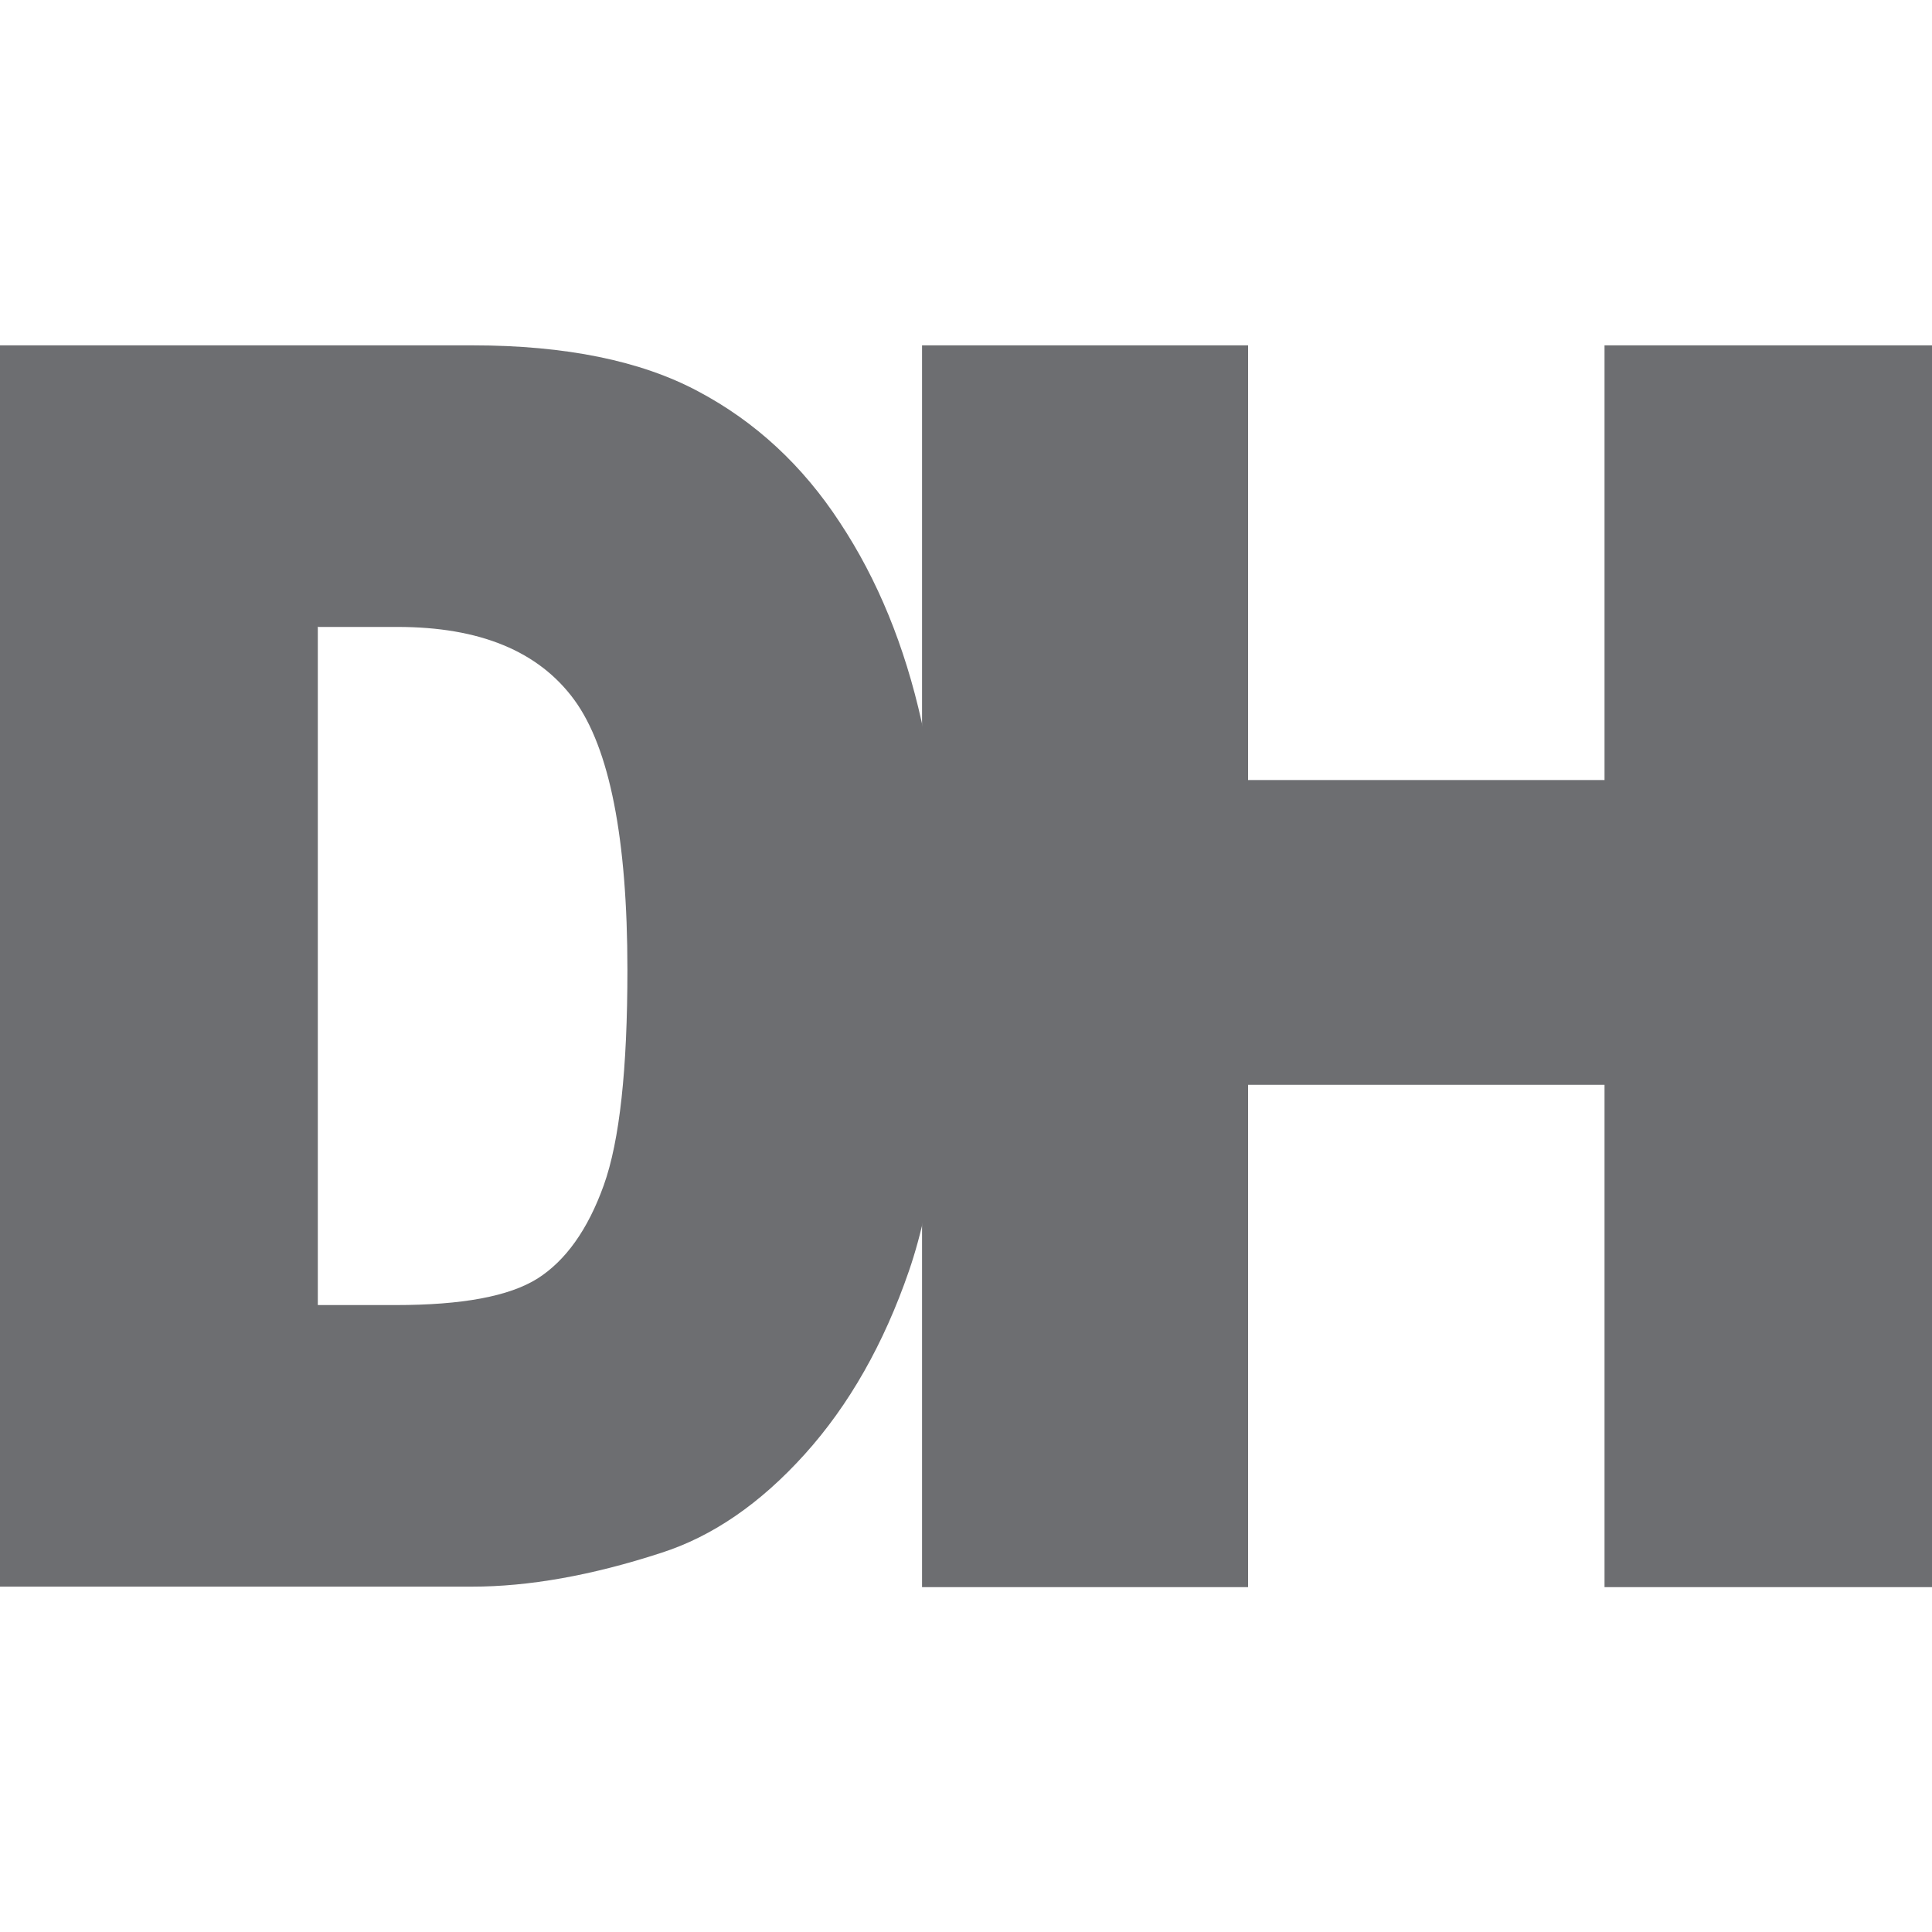 <?xml version="1.0" encoding="UTF-8"?>
<svg id="Layer_1" data-name="Layer 1" xmlns="http://www.w3.org/2000/svg" viewBox="0 0 40 40">
  <defs>
    <style>
      .cls-1 {
        fill: #6d6e71;
      }
    </style>
  </defs>
  <g id="g3782">
    <g id="text2996">
      <path id="path3017" class="cls-1" d="M0,7.15h9.78c1.93,0,3.49.32,4.67.95,1.19.63,2.17,1.54,2.94,2.72.78,1.18,1.34,2.55,1.69,4.12.35,1.57.52,3.23.52,4.98,0,2.75-.26,4.88-.78,6.39-.52,1.51-1.24,2.78-2.16,3.8-.92,1.02-1.91,1.7-2.97,2.04-1.44.47-2.75.7-3.92.7H0V7.15ZM6.58,12.97v14.05h1.61c1.38,0,2.35-.18,2.94-.55.58-.37,1.04-1.01,1.37-1.93.33-.92.49-2.41.49-4.46,0-2.72-.37-4.59-1.1-5.59-.74-1.01-1.96-1.51-3.66-1.51h-1.64Z"/>
    </g>
    <g id="text3012">
      <path id="path3020" class="cls-1" d="M19.09,7.15h6.75v9h7.38V7.15h6.78v25.71h-6.78v-10.4h-7.38v10.4h-6.75V7.15Z"/>
    </g>
  </g>
</svg>